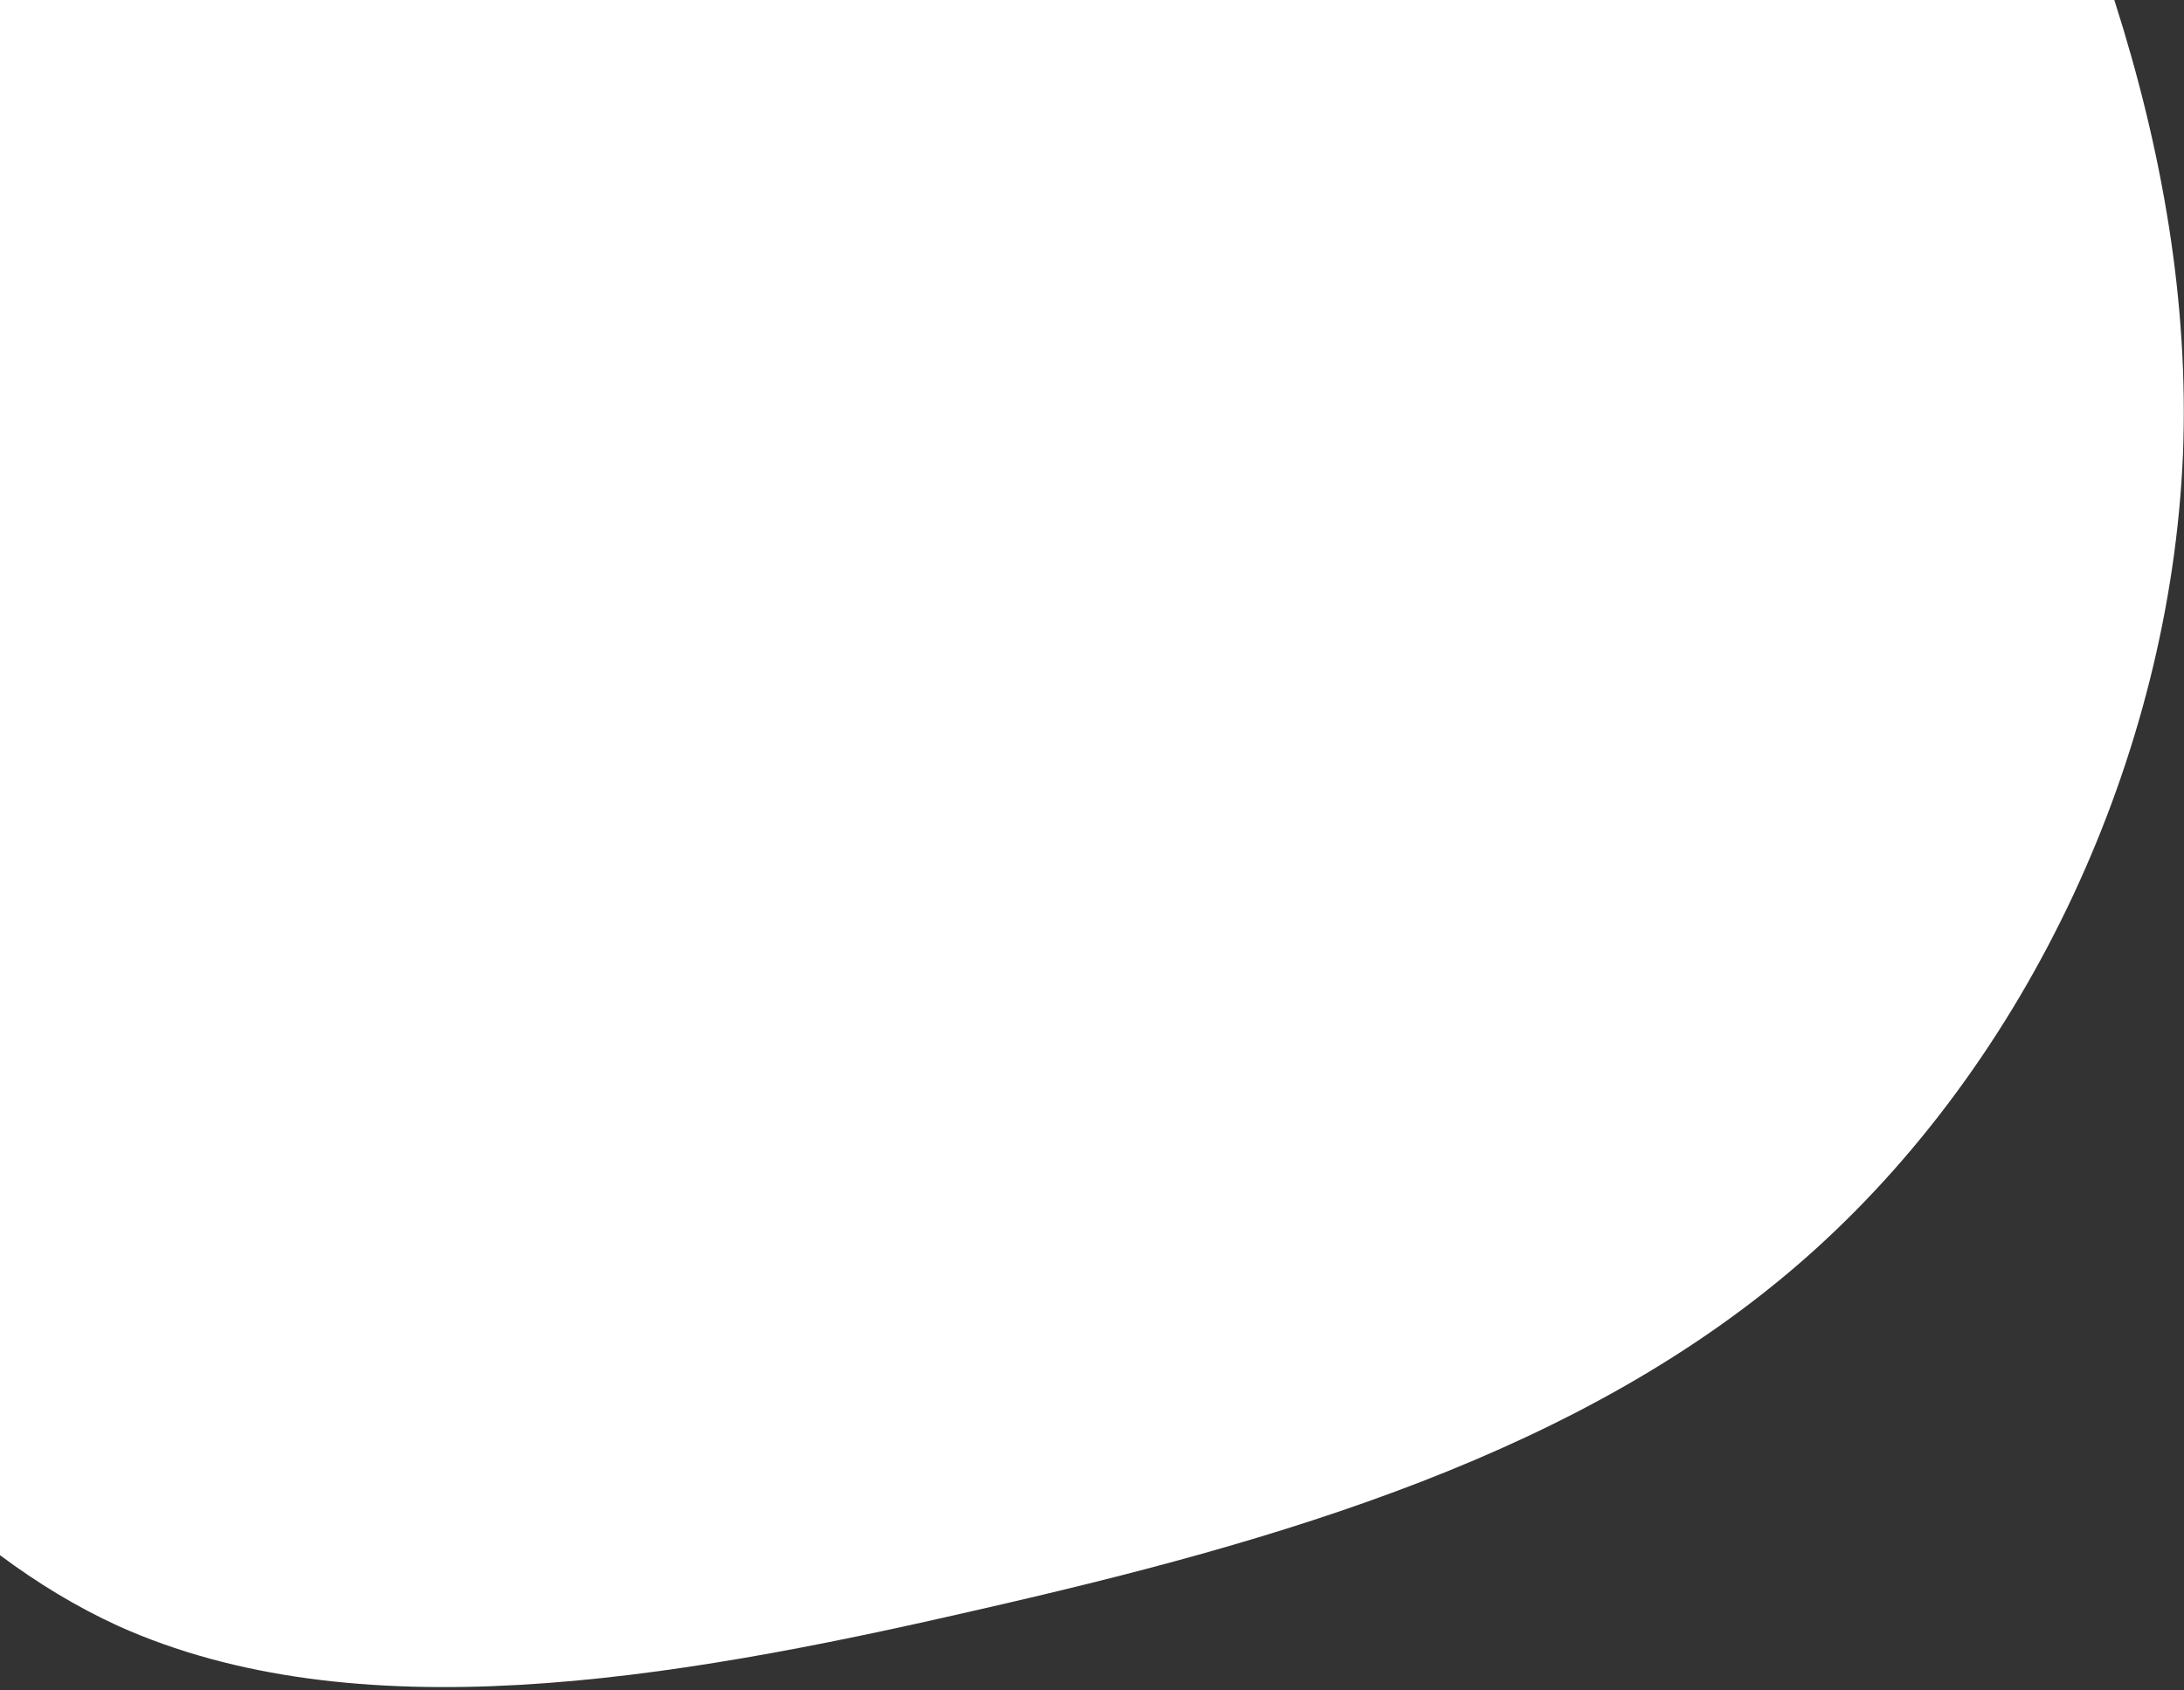 <svg width="217" height="168" viewBox="0 0 217 168" fill="none" xmlns="http://www.w3.org/2000/svg">
<rect x="0" y="0" width="217" height="168" fill="#333333" stroke="none"/>
<path fill-rule="evenodd" clip-rule="evenodd" d="M0 0V154.559C3.708 157.325 7.599 159.693 11.716 161.58C35.28 172.193 66.226 167.111 96.686 160.098C127.306 153.155 157.37 144.444 179.425 125C201.481 105.556 215.598 75.22 216.895 45.235C217.501 30.058 214.85 14.913 210.076 0H0Z" fill="#FFFFFF"/>
</svg>
